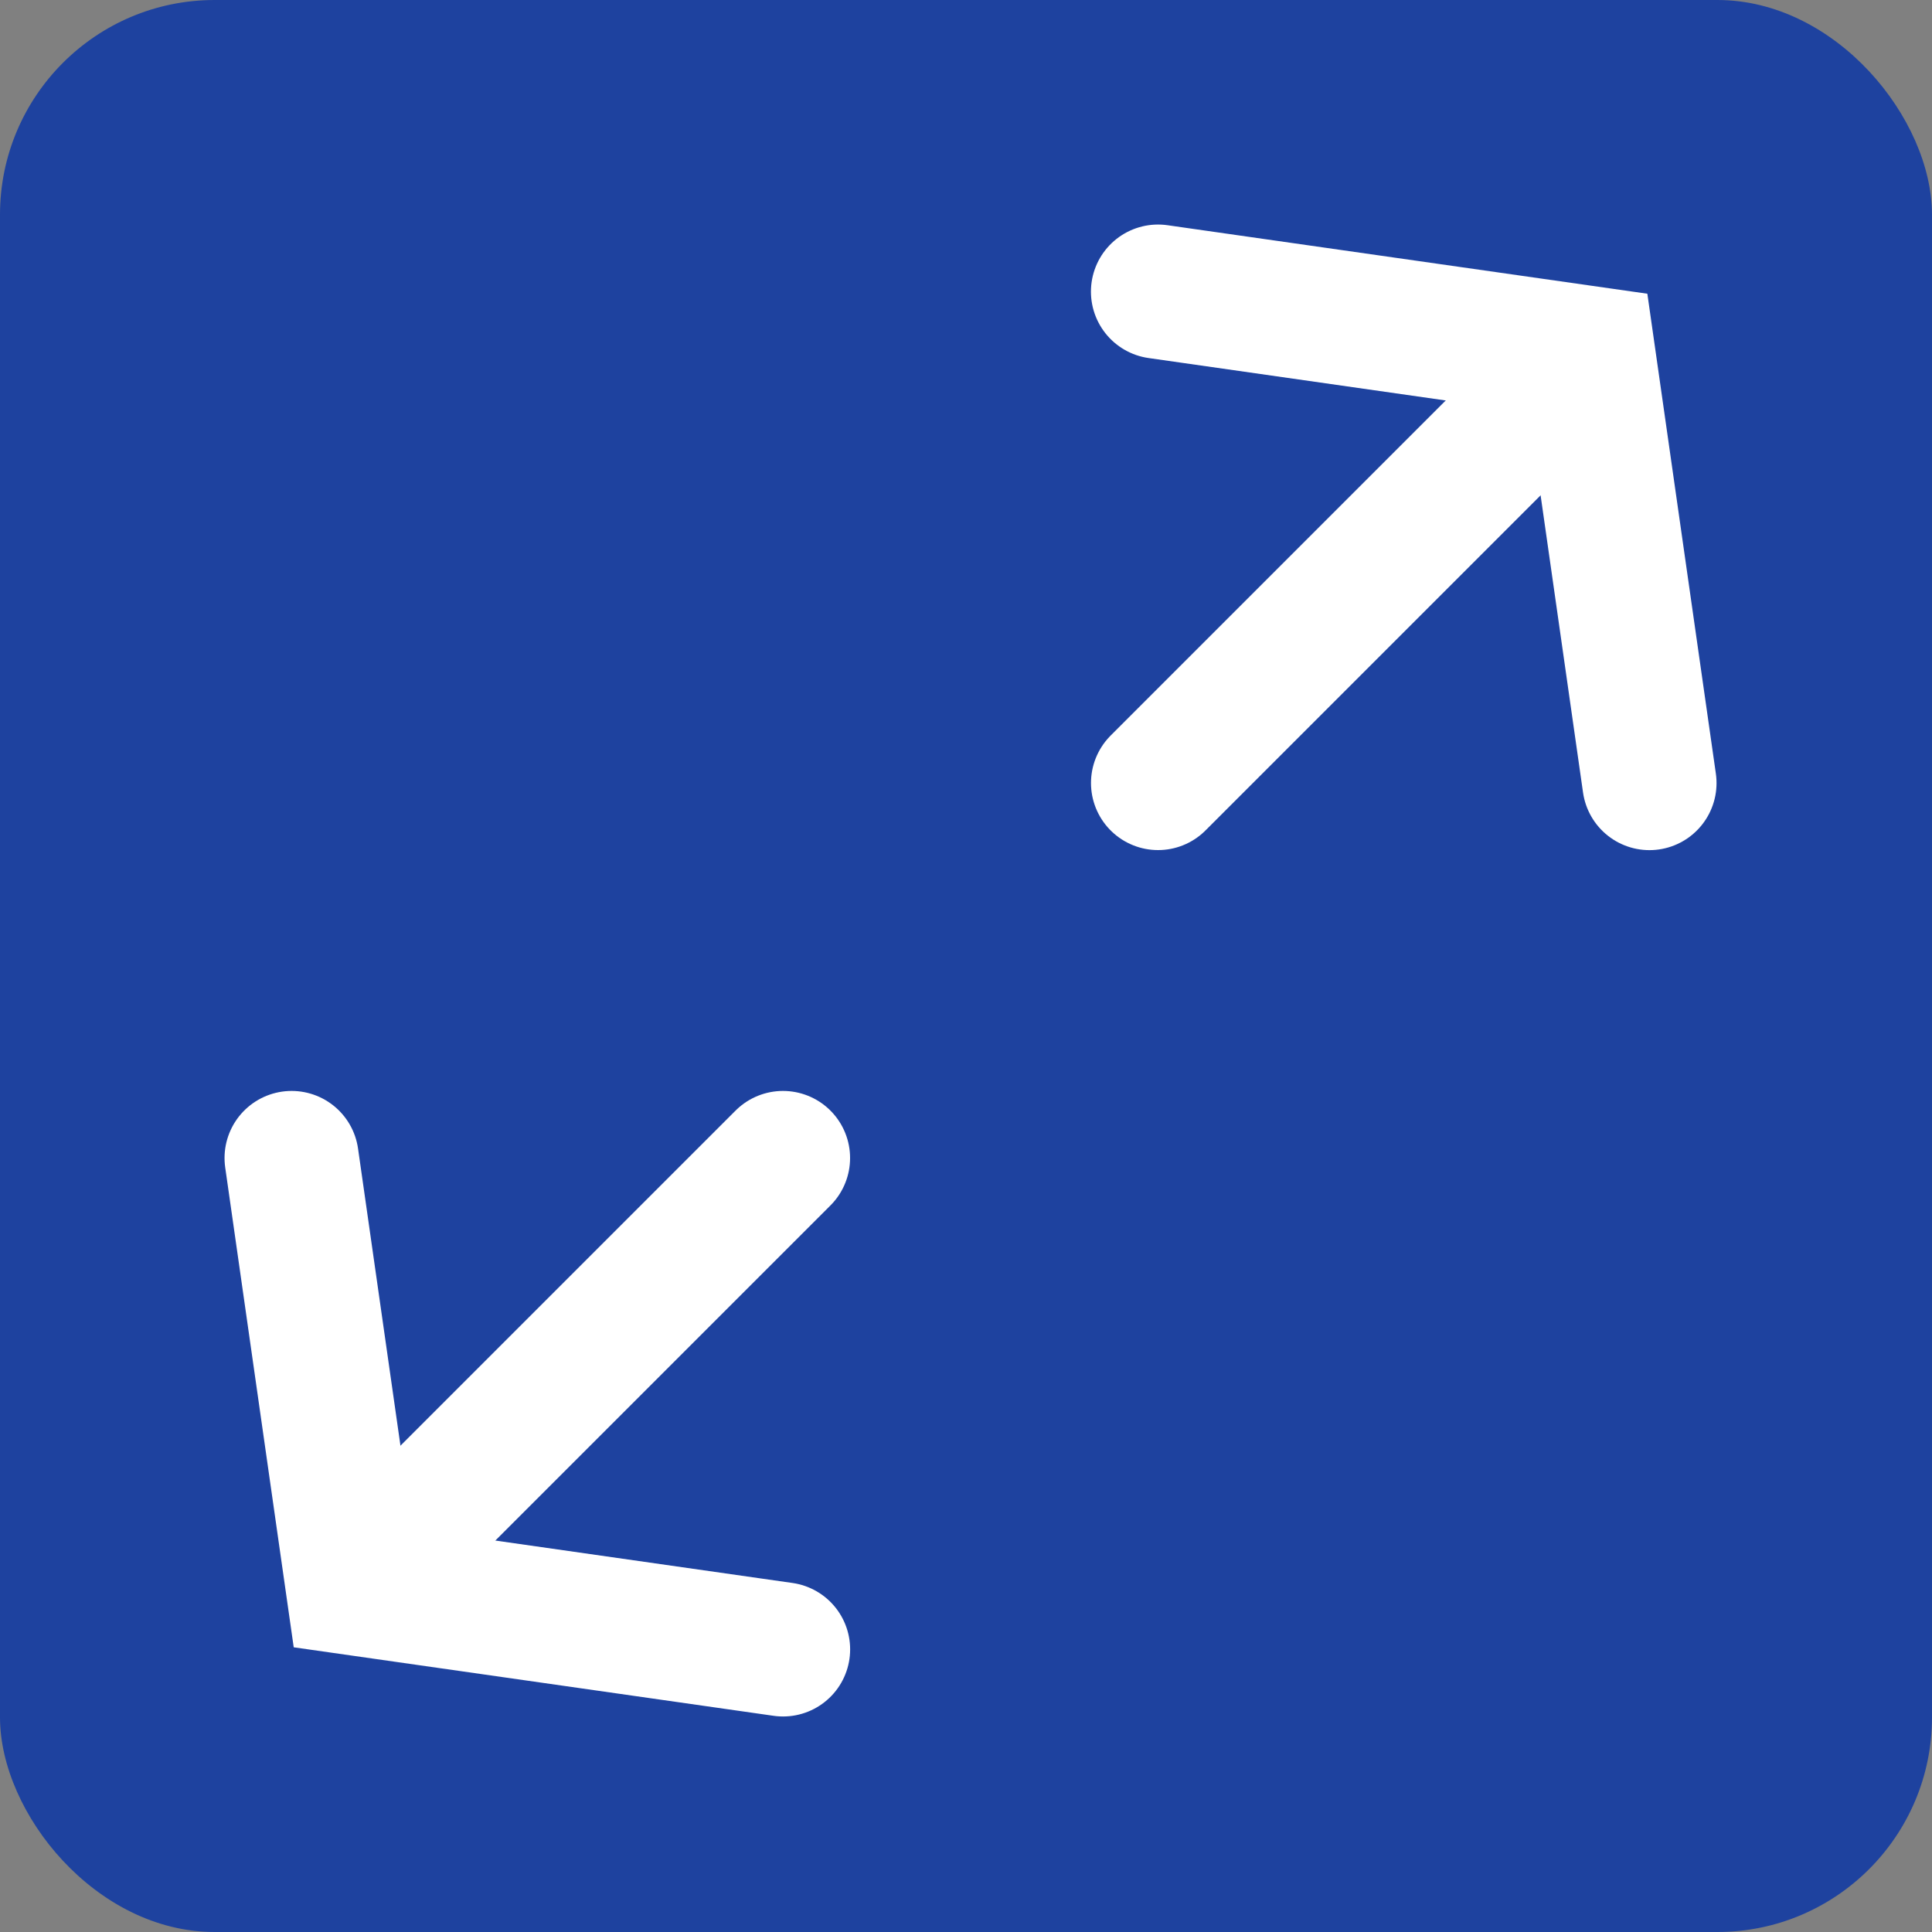<svg width="36" height="36" viewBox="0 0 36 36" fill="none" xmlns="http://www.w3.org/2000/svg">
<rect x="0" y="0" width="36" height="36" fill="#808080" stroke="none"/>
<rect width="36" height="36" rx="4" fill="#1E429F"/>
<path d="M14.591 30.734L6.578 29.59L5.434 21.578" stroke="white" stroke-width="2.5" stroke-linecap="round"/>
<path d="M7.15 29.018L14.59 21.578" stroke="white" stroke-width="2.5" stroke-linecap="round"/>
<path d="M21.578 5.434L29.591 6.578L30.735 14.591" stroke="white" stroke-width="2.5" stroke-linecap="round"/>
<path d="M29.019 7.15L21.579 14.59" stroke="white" stroke-width="2.5" stroke-linecap="round"/>
</svg>
